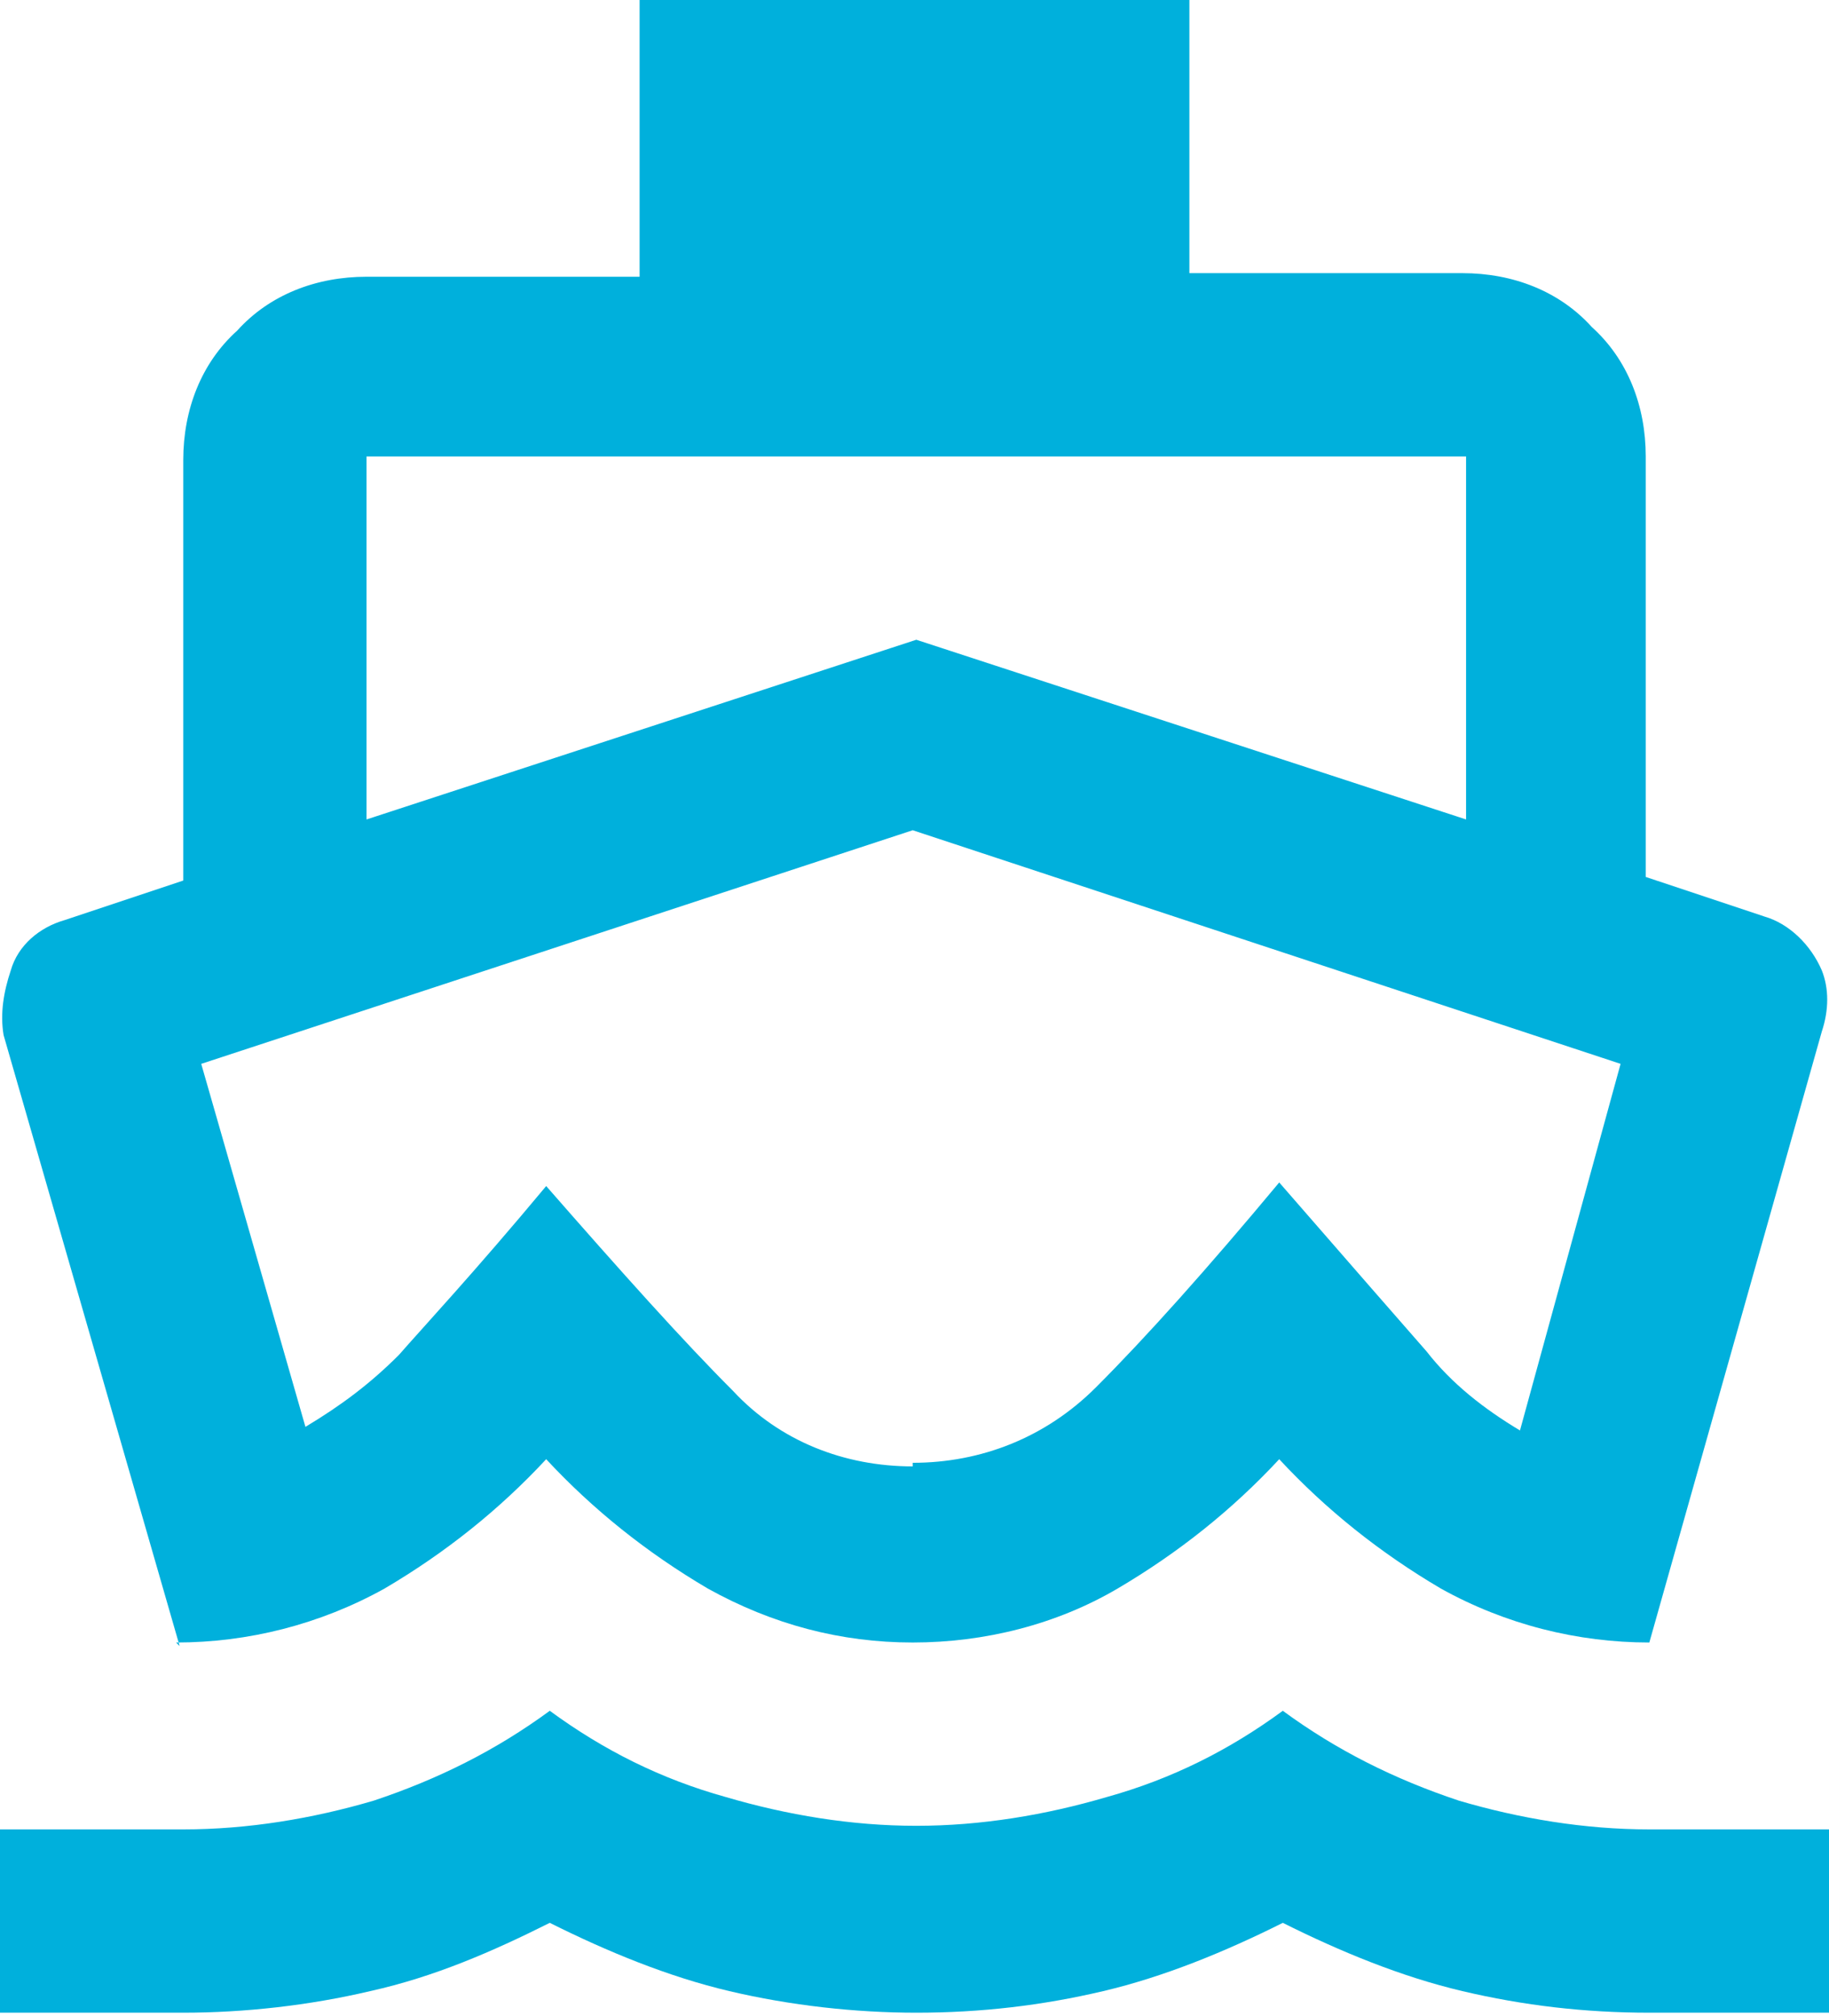 <?xml version="1.0" encoding="UTF-8"?>
<svg id="Capa_1" data-name="Capa 1" xmlns="http://www.w3.org/2000/svg" version="1.1" viewBox="0 0 50.9 56.1">
  <defs>
    <style>
      .cls-1 {
        fill: #00b0dc;
        stroke-width: 0px;
      }
    </style>
  </defs>
  <path id="directions_boat_24dp_FILL0_wght400_GRAD0_opsz24" data-name="directions boat 24dp FILL0 wght400 GRAD0 opsz24" class="cls-1" d="M5,45.8L.1,28.8c-.1-.6,0-1.2.2-1.8.2-.7.8-1.2,1.5-1.4l3.3-1.1v-11.7c0-1.4.5-2.7,1.5-3.6.9-1,2.2-1.5,3.6-1.5h7.6V0h15.3v7.6h7.6c1.4,0,2.7.5,3.6,1.5,1,.9,1.5,2.2,1.5,3.6v11.7l3.3,1.1c.7.2,1.3.8,1.6,1.5.2.5.2,1.1,0,1.7l-4.8,17c-2,0-4-.5-5.8-1.5-1.7-1-3.2-2.2-4.5-3.6-1.3,1.4-2.8,2.6-4.5,3.6-1.7,1-3.7,1.5-5.7,1.5-2,0-3.9-.5-5.7-1.5-1.7-1-3.2-2.2-4.5-3.6-1.3,1.4-2.8,2.6-4.5,3.6-1.8,1-3.8,1.5-5.8,1.5ZM0,56v-5.1h5.1c1.8,0,3.6-.3,5.3-.8,1.8-.6,3.4-1.4,4.9-2.5,1.5,1.1,3.1,1.9,4.9,2.4,1.7.5,3.5.8,5.3.8,1.8,0,3.6-.3,5.3-.8,1.8-.5,3.4-1.3,4.9-2.4,1.5,1.1,3.1,1.9,4.9,2.5,1.7.5,3.5.8,5.3.8h5.1v5.1h-5.1c-1.8,0-3.5-.2-5.2-.6-1.7-.4-3.4-1.1-5-1.9-1.6.8-3.3,1.5-5,1.9-1.7.4-3.4.6-5.2.6-1.7,0-3.5-.2-5.2-.6-1.7-.4-3.4-1.1-5-1.9-1.6.8-3.2,1.5-5,1.9-1.7.4-3.5.6-5.2.6H0ZM10.2,22.8l15.3-5,15.3,5v-10.1H10.2v10.1ZM25.4,40.7c1.9,0,3.7-.7,5.1-2.1,1.4-1.4,3.1-3.3,5.1-5.7,2,2.3,3.4,3.9,4.1,4.7.7.9,1.6,1.6,2.6,2.2l2.8-10.2-19.7-6.5-19.8,6.5,2.9,10.1c1-.6,1.8-1.2,2.6-2,.7-.8,2.1-2.3,4.1-4.7,2.1,2.4,3.8,4.3,5.2,5.7,1.3,1.4,3.1,2.1,5,2.1Z"/>
</svg>